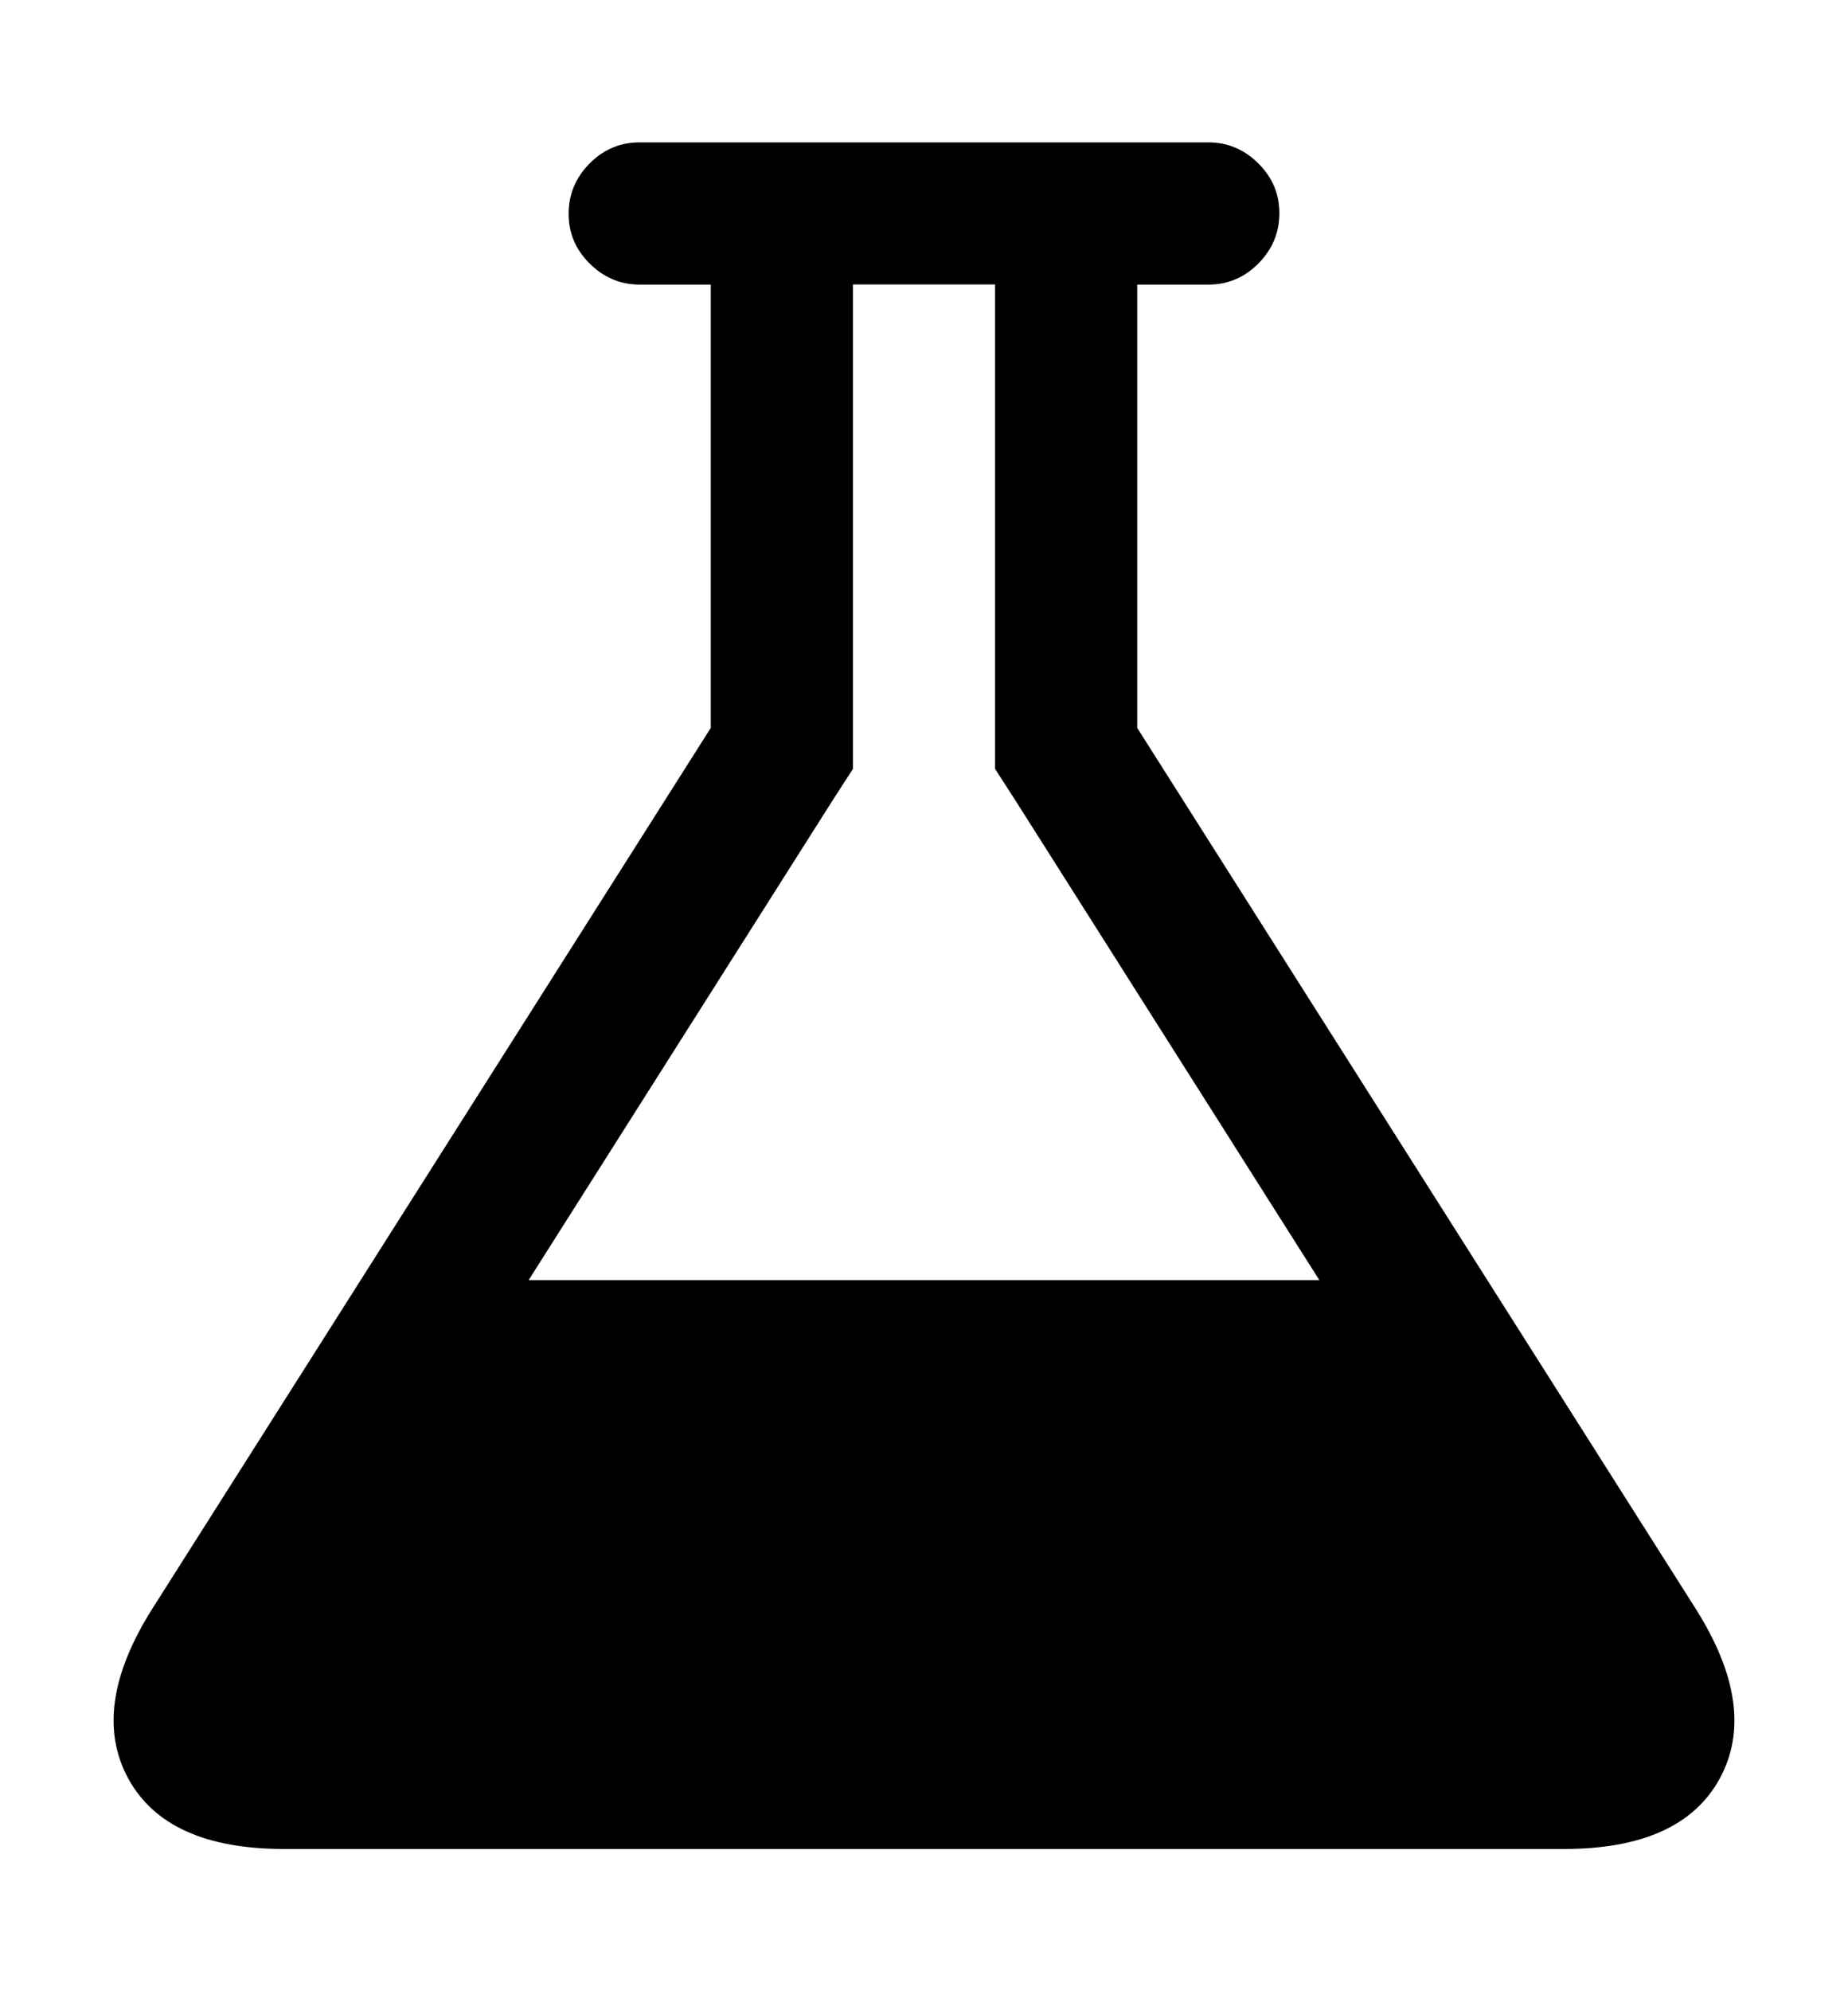 <svg xmlns="http://www.w3.org/2000/svg" width="13" height="14" viewBox="0 0 13 14"><path d="M11.93 11.313q.438.695.168 1.191T11 13H2q-.828 0-1.098-.496t.168-1.191L5 5.118V2.001h-.5q-.203 0-.352-.148T4 1.501t.148-.352.352-.148h4q.203 0 .352.148T9 1.501t-.148.352-.352.148H8v3.117zM5.844 5.648L3.719 9h5.562L7.156 5.648 7 5.406V2H6v3.406z"/></svg>
